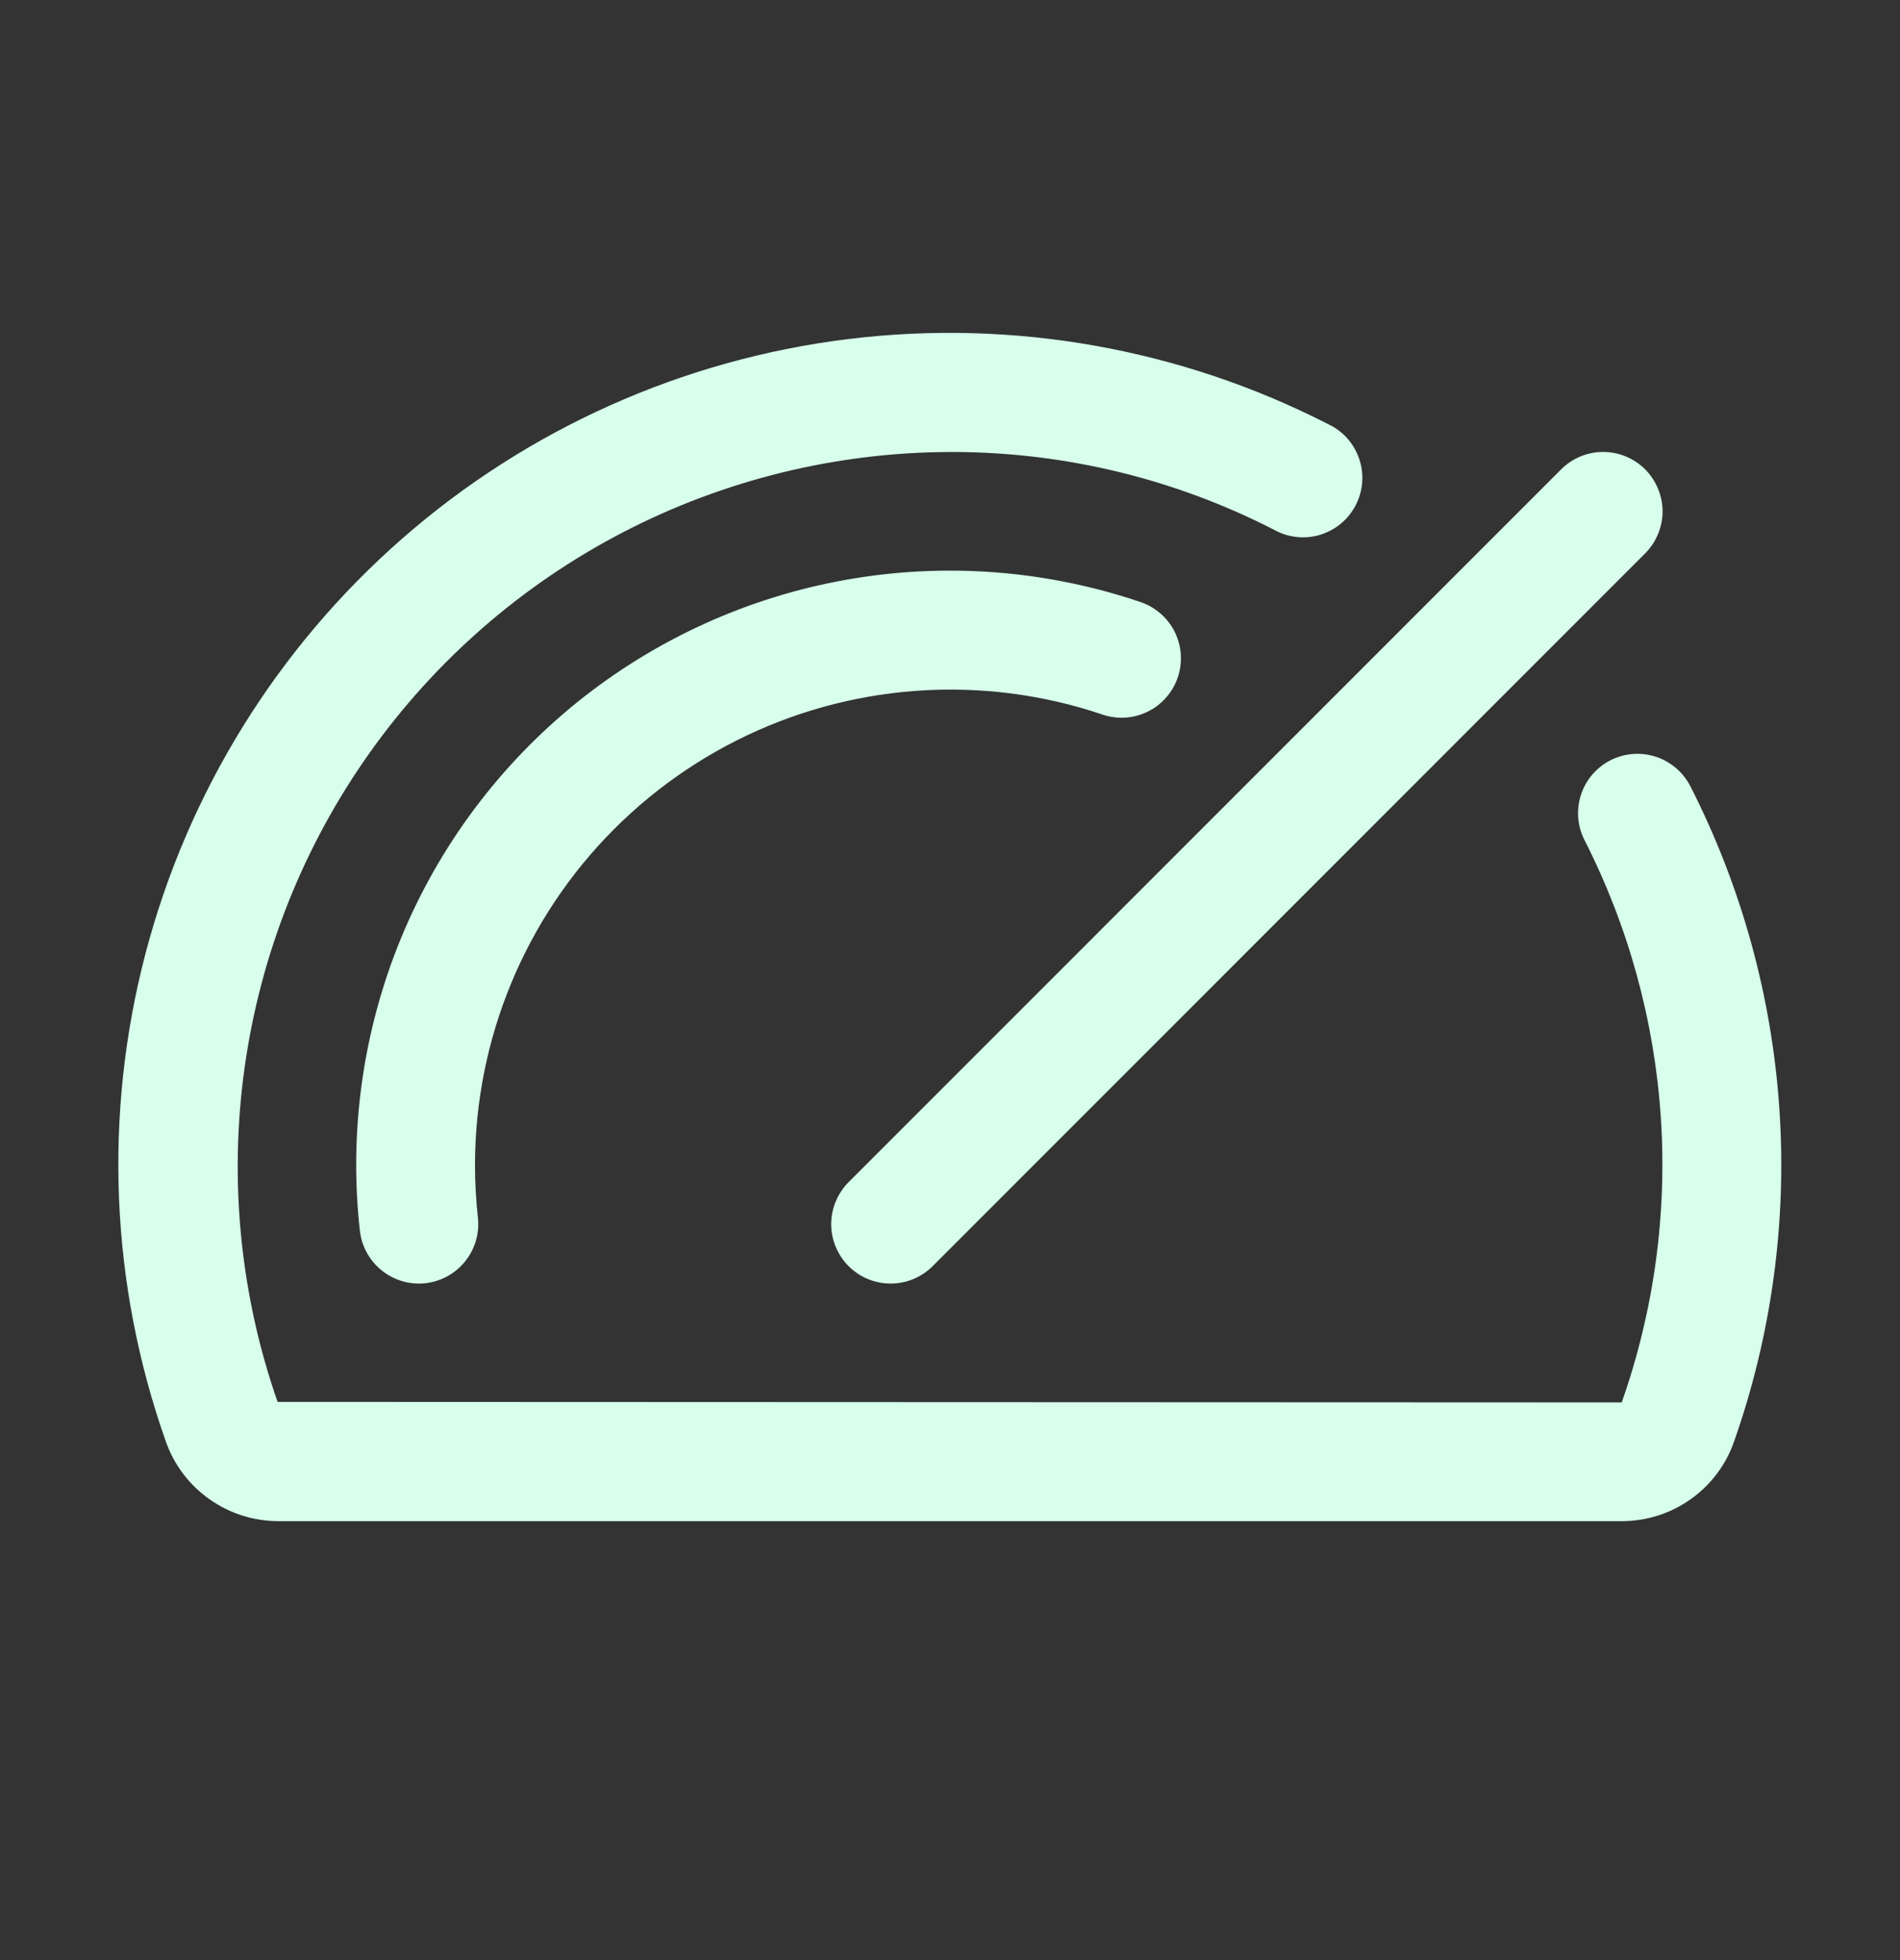 <svg xmlns="http://www.w3.org/2000/svg" width="32" height="33" viewBox="0 0 32 33" fill="none">
  <rect x="0" y="0" width="32" height="33" fill="#333333" stroke="none"/>
  <path d="M14.293 19.902L26.293 7.902C26.386 7.809 26.496 7.736 26.617 7.685C26.739 7.635 26.869 7.609 27 7.609C27.131 7.609 27.262 7.635 27.383 7.685C27.504 7.736 27.615 7.809 27.708 7.902C27.8 7.995 27.874 8.106 27.924 8.227C27.975 8.348 28.001 8.478 28.001 8.61C28.001 8.741 27.975 8.871 27.924 8.993C27.874 9.114 27.8 9.224 27.708 9.317L15.708 21.317C15.615 21.41 15.504 21.484 15.383 21.534C15.262 21.584 15.132 21.61 15 21.61C14.869 21.61 14.739 21.584 14.617 21.534C14.496 21.484 14.386 21.41 14.293 21.317C14.2 21.224 14.126 21.114 14.076 20.993C14.025 20.871 13.999 20.741 13.999 20.61C13.999 20.479 14.025 20.348 14.076 20.227C14.126 20.106 14.2 19.995 14.293 19.902ZM16 11.61C16.869 11.609 17.732 11.749 18.555 12.026C18.68 12.07 18.813 12.089 18.945 12.082C19.078 12.075 19.207 12.041 19.326 11.983C19.446 11.925 19.552 11.844 19.64 11.744C19.727 11.645 19.794 11.529 19.837 11.403C19.879 11.277 19.896 11.144 19.887 11.012C19.877 10.88 19.841 10.751 19.782 10.632C19.722 10.514 19.639 10.409 19.538 10.323C19.437 10.237 19.32 10.171 19.194 10.131C17.6 9.594 15.897 9.467 14.241 9.763C12.586 10.058 11.032 10.767 9.722 11.822C8.413 12.878 7.391 14.247 6.751 15.802C6.112 17.357 5.874 19.049 6.061 20.72C6.088 20.964 6.205 21.19 6.388 21.354C6.571 21.518 6.808 21.61 7.054 21.61C7.09 21.61 7.128 21.61 7.165 21.604C7.429 21.574 7.67 21.442 7.835 21.235C8.001 21.028 8.078 20.763 8.049 20.5C8.016 20.204 8 19.907 8 19.61C8.002 17.489 8.846 15.455 10.346 13.956C11.846 12.456 13.879 11.612 16 11.61ZM28.468 13.235C28.408 13.118 28.325 13.014 28.225 12.929C28.125 12.844 28.009 12.779 27.884 12.739C27.759 12.699 27.628 12.684 27.497 12.694C27.366 12.705 27.238 12.741 27.121 12.801C27.004 12.861 26.901 12.943 26.816 13.043C26.73 13.143 26.666 13.259 26.626 13.384C26.585 13.509 26.57 13.641 26.581 13.772C26.591 13.903 26.628 14.03 26.688 14.147C27.427 15.6 27.864 17.188 27.972 18.815C28.079 20.442 27.855 22.074 27.313 23.611L4.675 23.602C4.043 21.792 3.854 19.857 4.122 17.958C4.39 16.059 5.108 14.252 6.216 12.688C7.324 11.123 8.79 9.845 10.492 8.962C12.194 8.079 14.083 7.615 16 7.61H16.11C17.973 7.622 19.806 8.071 21.463 8.922C21.58 8.987 21.709 9.027 21.842 9.041C21.975 9.055 22.109 9.042 22.237 9.003C22.365 8.963 22.484 8.899 22.587 8.813C22.689 8.727 22.773 8.622 22.834 8.503C22.895 8.384 22.932 8.254 22.942 8.12C22.952 7.987 22.935 7.853 22.892 7.726C22.849 7.599 22.781 7.482 22.693 7.382C22.604 7.282 22.496 7.201 22.375 7.144C19.881 5.866 17.062 5.367 14.281 5.709C11.5 6.052 8.886 7.221 6.777 9.065C4.667 10.91 3.16 13.345 2.45 16.055C1.74 18.766 1.859 21.627 2.793 24.269C2.93 24.66 3.186 24.999 3.525 25.239C3.863 25.479 4.268 25.609 4.683 25.61H27.316C27.731 25.61 28.136 25.481 28.474 25.241C28.812 25.002 29.068 24.663 29.205 24.271C29.836 22.477 30.096 20.574 29.969 18.677C29.842 16.779 29.331 14.928 28.468 13.234V13.235Z" fill="#D7FFEB"/>
</svg>